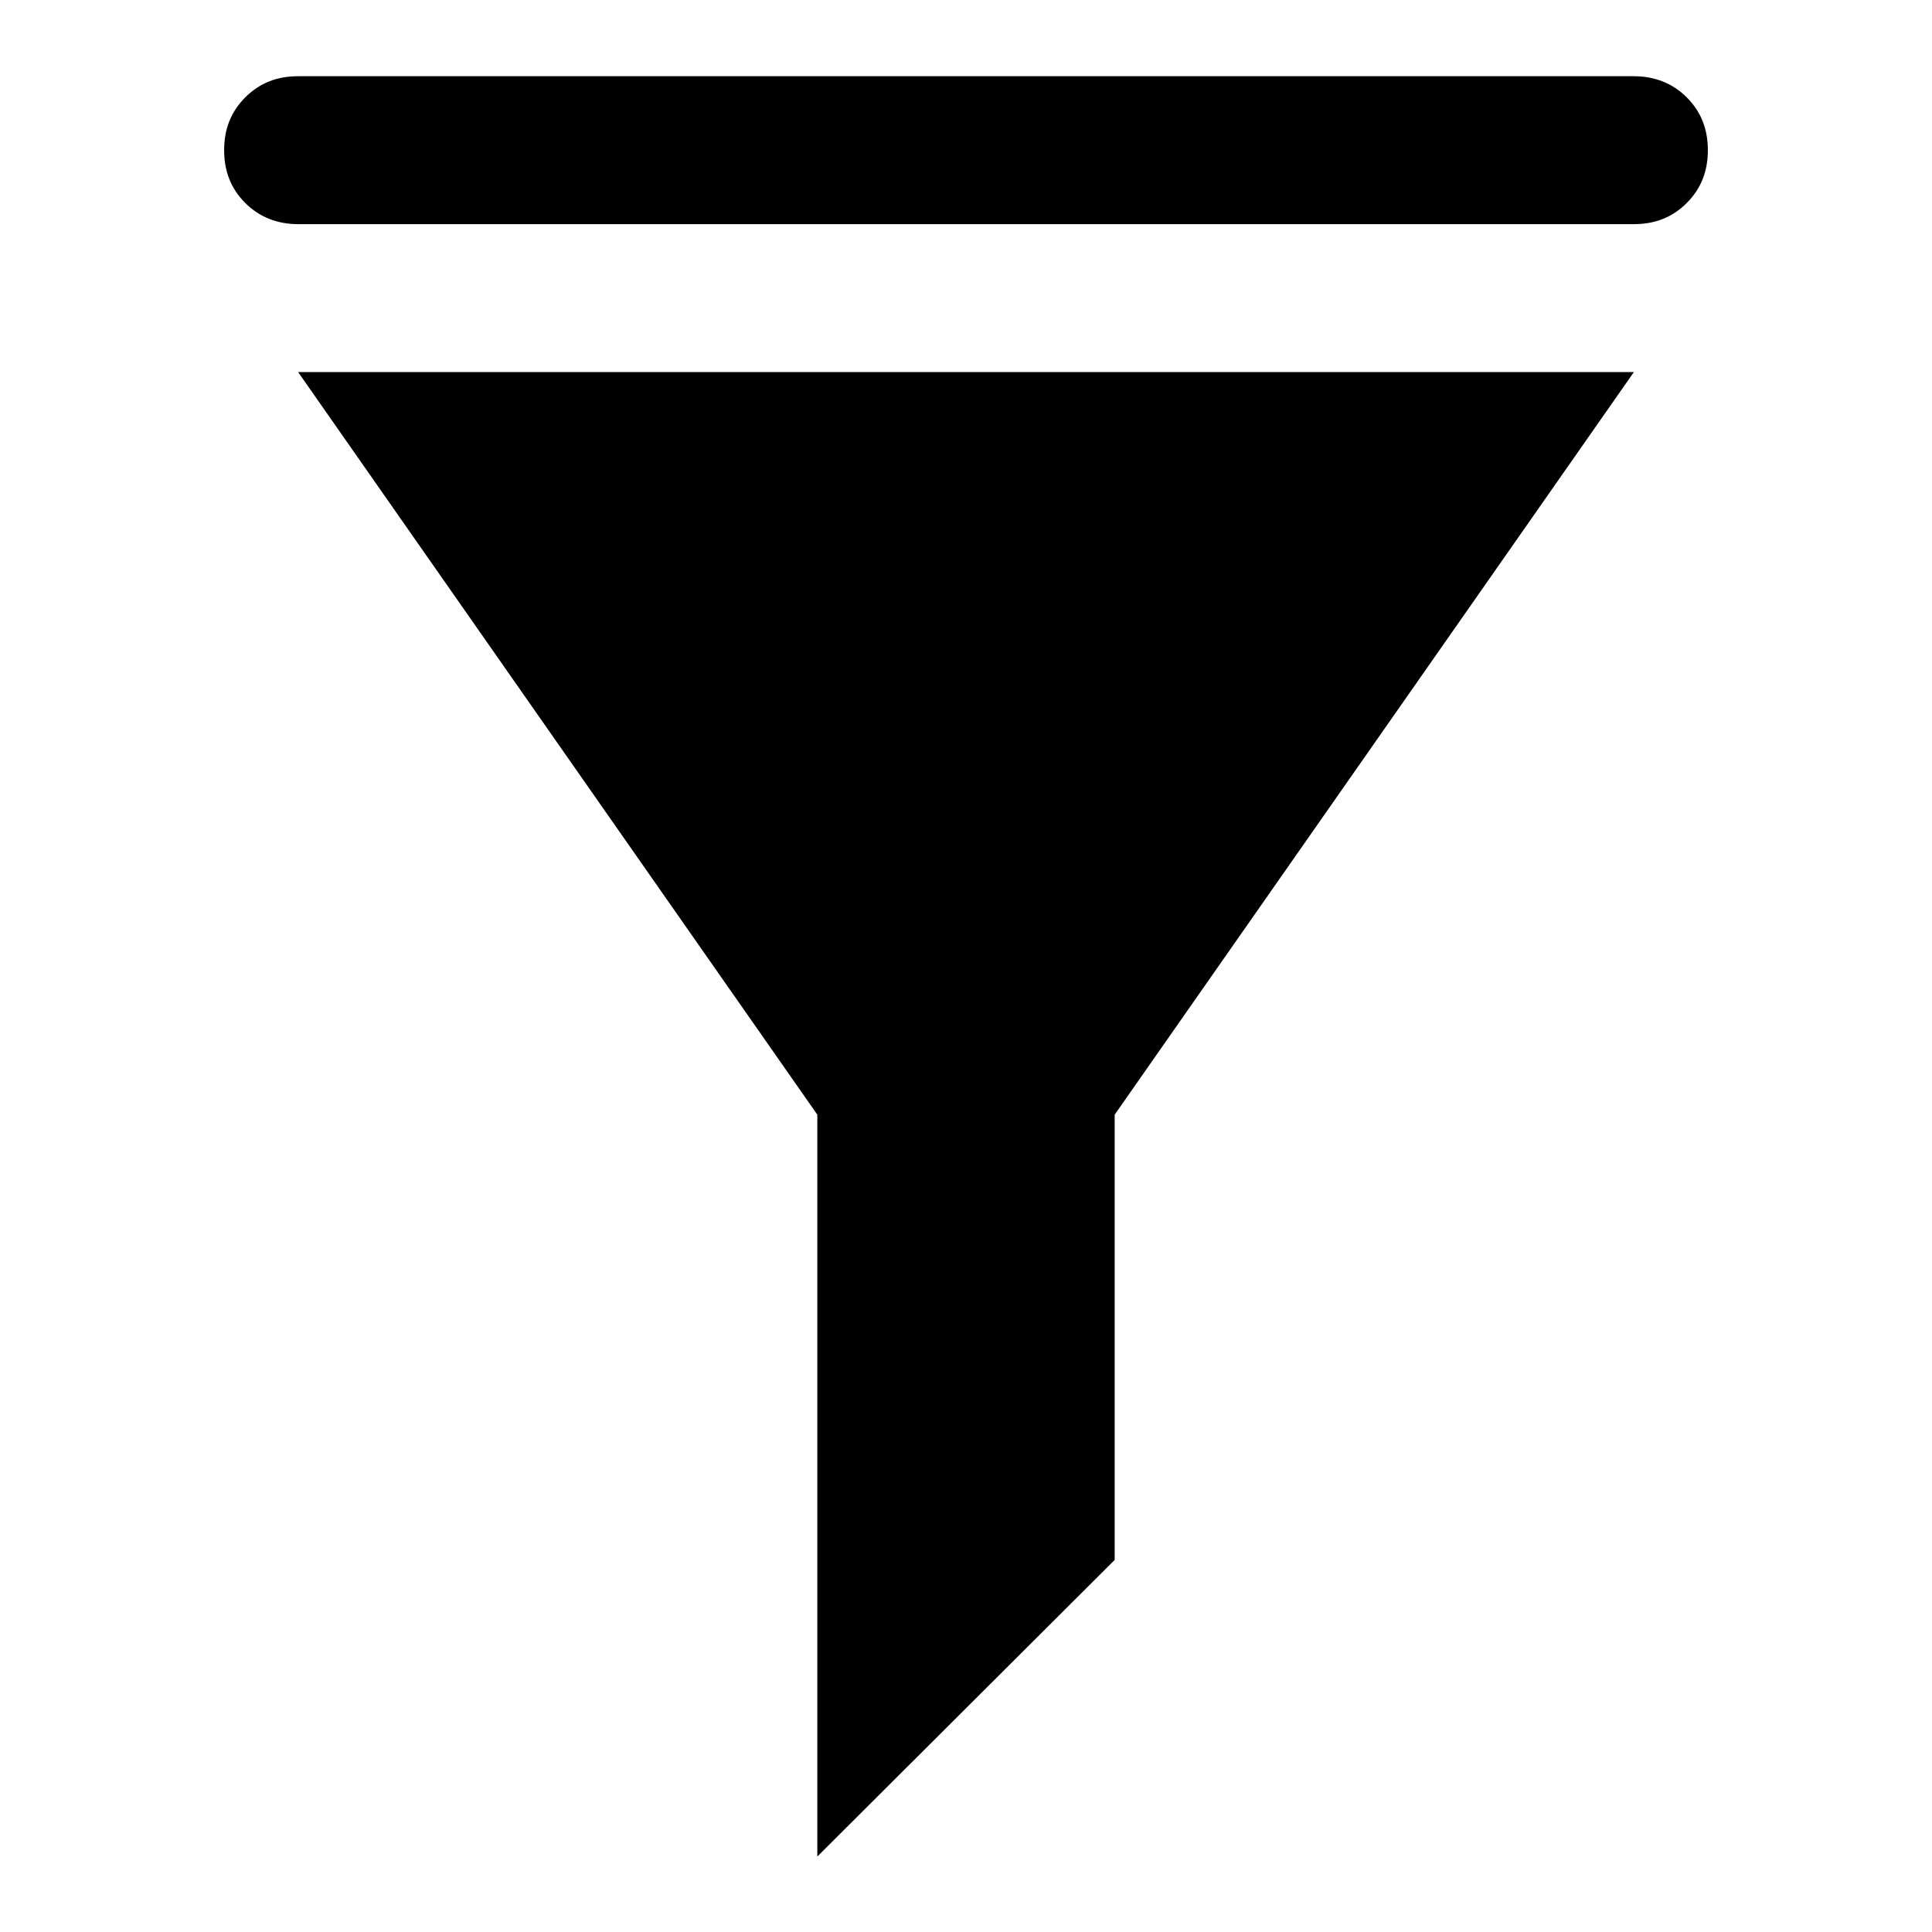 <?xml version="1.0" encoding="utf-8"?>
<!-- Svg Vector Icons : http://www.onlinewebfonts.com/icon -->
<!DOCTYPE svg PUBLIC "-//W3C//DTD SVG 1.1//EN" "http://www.w3.org/Graphics/SVG/1.1/DTD/svg11.dtd">
<svg version="1.1" xmlns="http://www.w3.org/2000/svg" xmlns:xlink="http://www.w3.org/1999/xlink" x="0px" y="0px" viewBox="0 0 256 256" enable-background="new 0 0 256 256" xml:space="preserve">
<g><g><g><path fill="#000000" d="M39.5,29.7c-2.7,0-5.1-0.9-7-2.8c-1.9-1.9-2.8-4.2-2.8-7s0.9-5.1,2.8-7c1.9-1.9,4.2-2.8,7-2.8h177c2.7,0,5.1,0.9,7,2.8c1.9,1.9,2.8,4.2,2.8,7s-0.9,5.1-2.8,7c-1.9,1.9-4.2,2.8-7,2.8H39.5z M108.3,246v-98.3L39.5,49.3h177l-68.8,98.4v59L108.3,246z"/></g></g></g>
</svg>